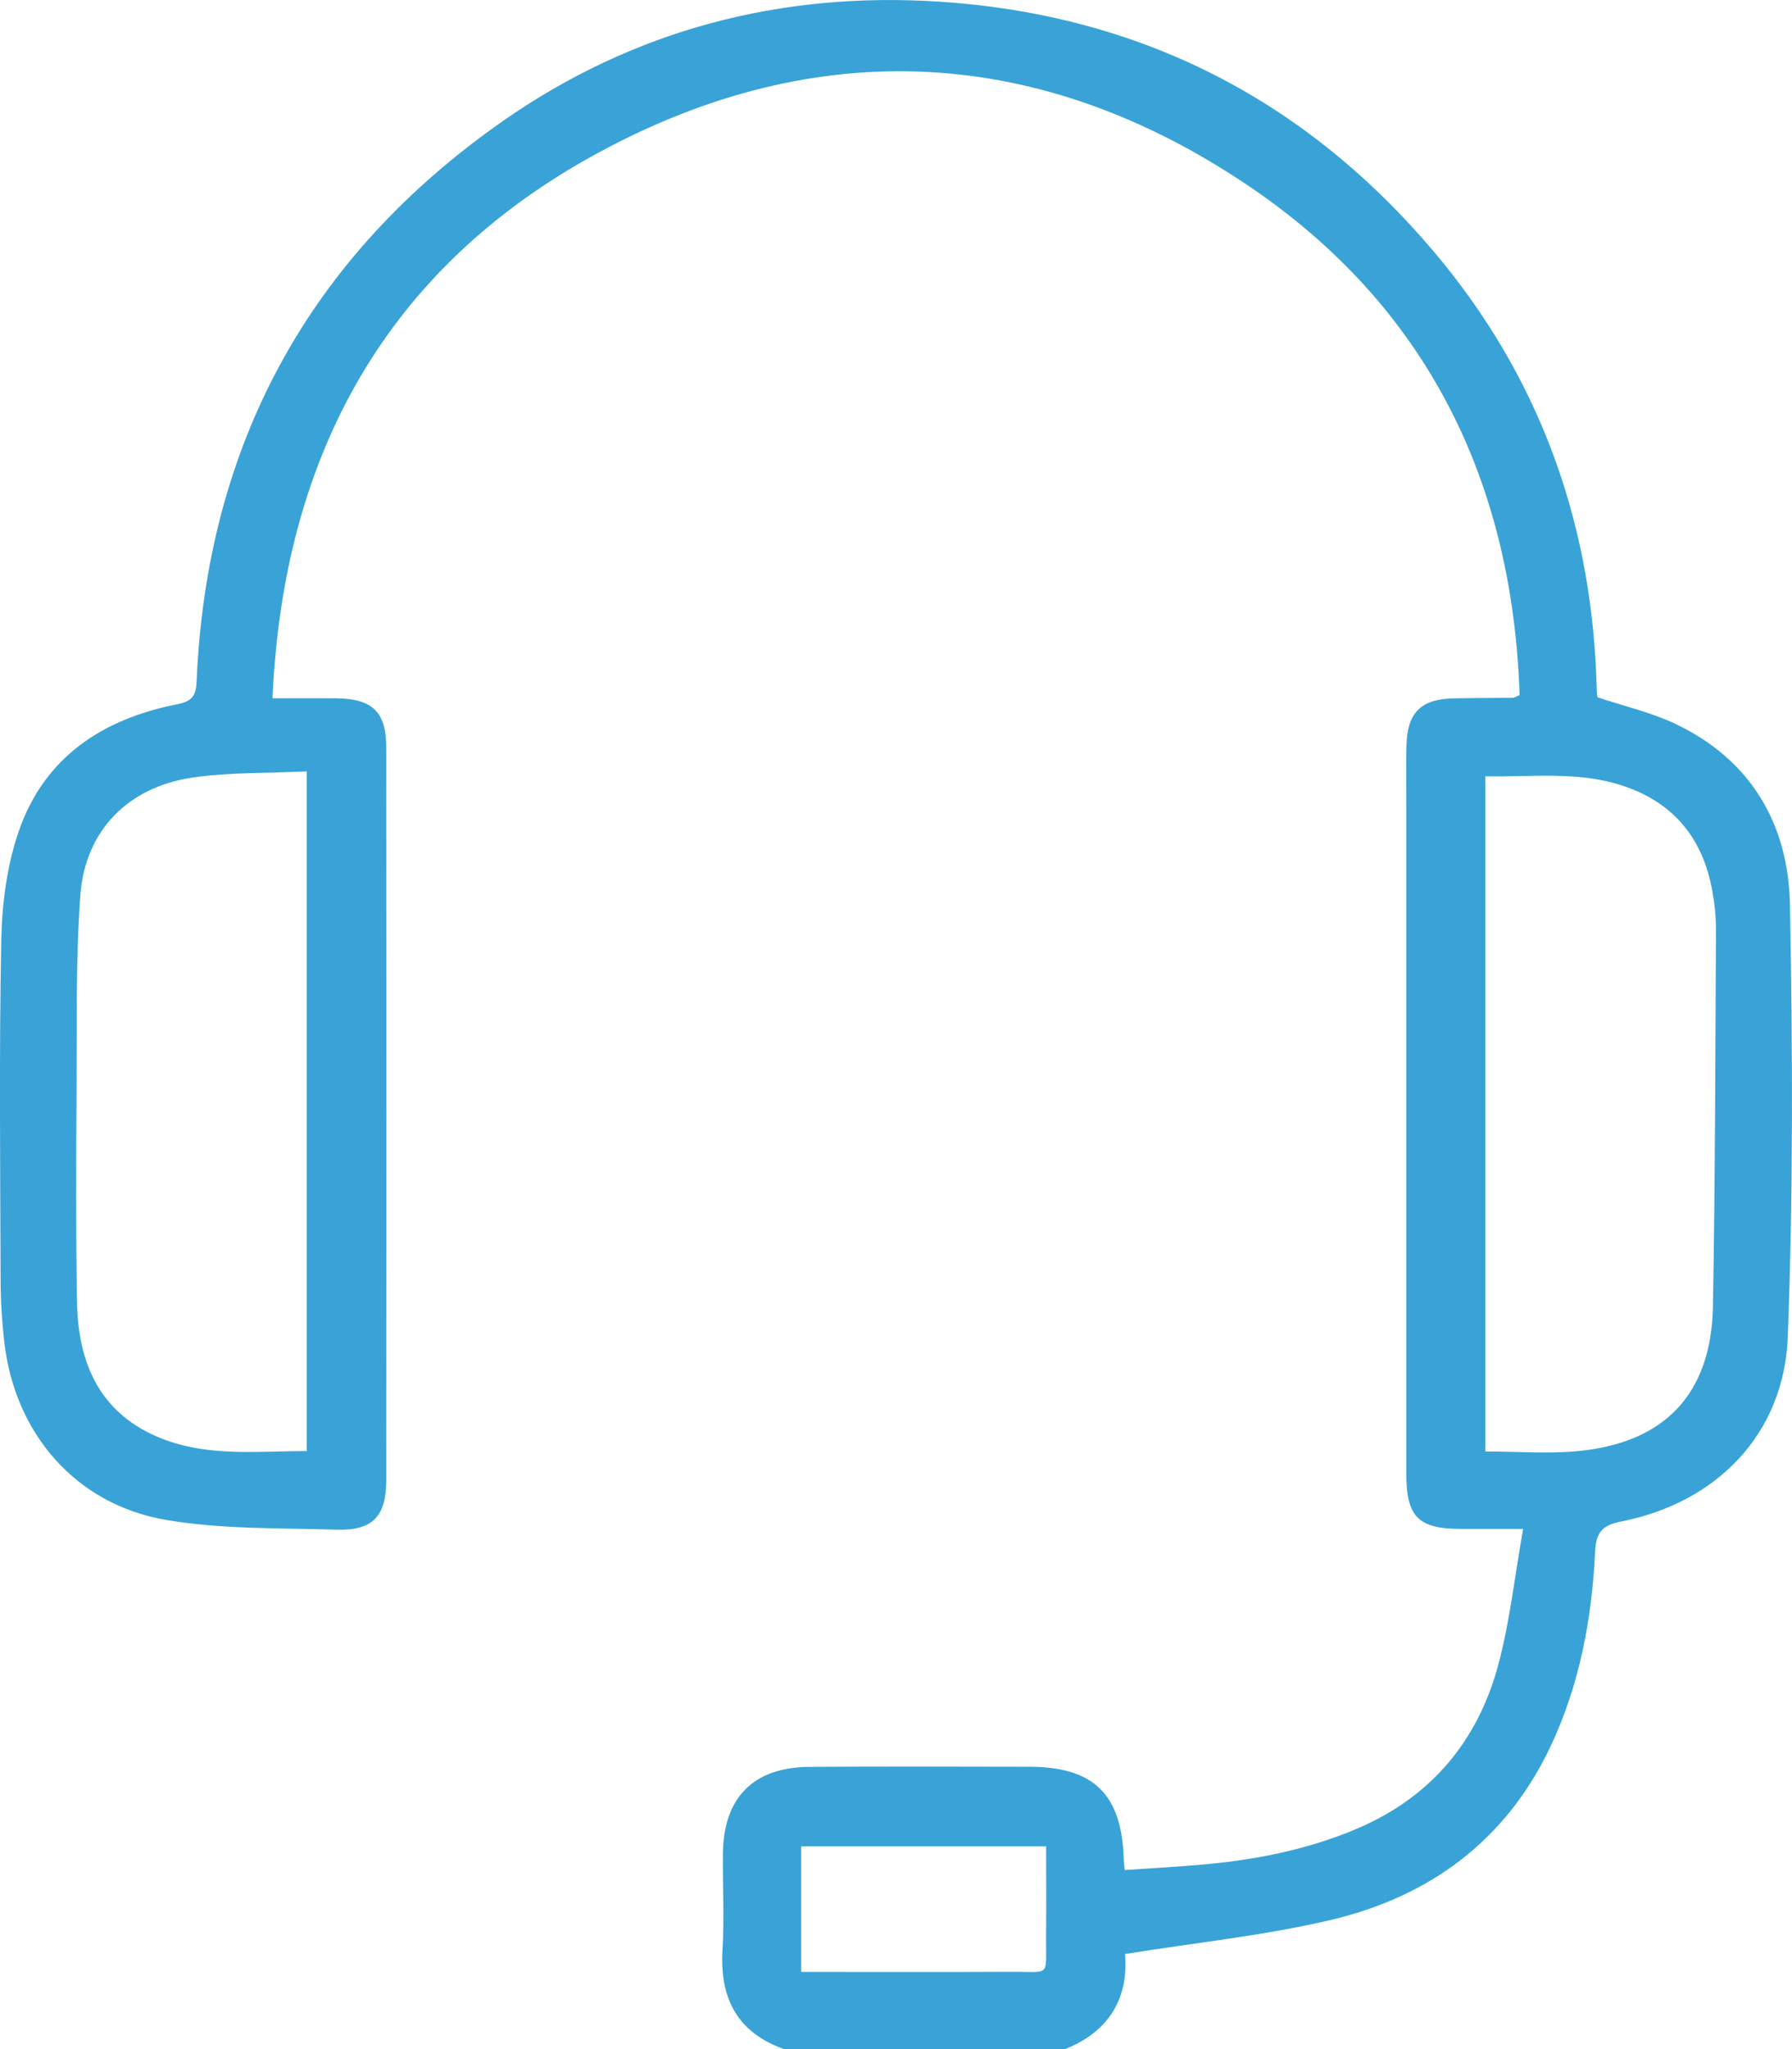 <?xml version="1.0" encoding="UTF-8"?>
<svg xmlns="http://www.w3.org/2000/svg" id="Layer_2" data-name="Layer 2" viewBox="0 0 351.68 401.94">
  <defs>
    <style>
      .cls-1 {
        fill: #39a3d7;
        stroke-width: 0px;
      }
    </style>
  </defs>
  <g id="Layer_3" data-name="Layer 3">
    <path class="cls-1" d="m153.91,401.94c-9.24-3.27-12.69-9.98-12.12-19.49.37-6.26.02-12.56.08-18.84.1-11.02,5.97-16.98,17.01-17.05,14.4-.1,28.79-.04,43.19-.02,12.59.02,18.09,5.43,18.46,18.1.02.52.09,1.03.19,2.16,4.79-.33,9.55-.59,14.31-.99,10.74-.89,21.25-2.87,31.22-7.1,14.61-6.19,23.85-17.28,27.85-32.4,2.22-8.4,3.17-17.14,4.81-26.42-4.75,0-8.5,0-12.25,0-8.32-.01-10.67-2.37-10.67-10.81-.01-43.58,0-87.16,0-130.75,0-4.06-.08-8.12.03-12.17.16-6.36,2.83-9.02,9.13-9.17,3.92-.09,7.85-.07,11.77-.12.24,0,.47-.19,1.3-.54-1.36-41.91-18.2-76.23-53.15-99.84-40.78-27.55-84.52-29.93-127.71-6.5-41.49,22.51-61.8,59.27-63.88,106.98,4.48,0,8.49-.03,12.49,0,7.1.07,9.83,2.64,9.83,9.65.04,47.9.04,95.8,0,143.7,0,7.11-2.68,9.94-9.72,9.72-11.21-.35-22.59-.04-33.56-1.93-17.72-3.05-29.63-16.99-31.68-34.87-.46-4.02-.71-8.09-.72-12.14-.07-22.25-.31-44.5.13-66.74.14-7.21,1.13-14.73,3.49-21.49,5.02-14.36,16.39-21.84,30.93-24.71,2.84-.56,3.78-1.47,3.91-4.44,1.96-46.51,22.08-83.41,60.11-109.98C124.26,5.89,153.18-1.72,184.43.33c39.41,2.59,71.9,19.26,97.21,49.32,20.01,23.77,30.35,51.6,31.62,82.71.05,1.31.09,2.62.16,3.92.01.25.14.5.14.51,5.19,1.73,10.47,2.93,15.25,5.2,14.84,7.05,22.17,19.67,22.47,35.5.53,28.24.65,56.54-.43,84.76-.72,18.97-13.9,32.45-32.54,36.15-3.62.72-5.07,1.89-5.26,5.87-.64,13.26-3.05,26.23-8.79,38.35-8.74,18.44-23.75,29.42-43.14,33.98-13.05,3.07-26.5,4.44-40.34,6.67.73,8.41-2.93,15.22-11.88,18.69h-54.97Zm-93.71-117.33v-133.31c-7.71.38-15.2.15-22.5,1.23-12.61,1.87-21.01,10.45-21.93,23.04-.92,12.62-.66,25.33-.74,38-.09,13.99-.16,27.98.09,41.97.22,12.14,4.68,22,16.78,26.69,9.14,3.54,18.73,2.4,28.31,2.38Zm231.3.09c6.36,0,12.4.49,18.34-.09,16.96-1.67,26.01-11.31,26.32-28.33.44-24.59.47-49.19.6-73.79.01-2.6-.26-5.24-.73-7.8-1.85-10.26-7.59-17.29-17.61-20.59-8.78-2.89-17.79-1.66-26.92-1.83v132.43Zm-134.27,102.08c14.04,0,27.63.05,41.22-.02,7.88-.04,6.76,1.19,6.84-6.83.06-5.94.01-11.89.01-17.78h-48.07v24.63Z"></path>
  </g>
</svg>
